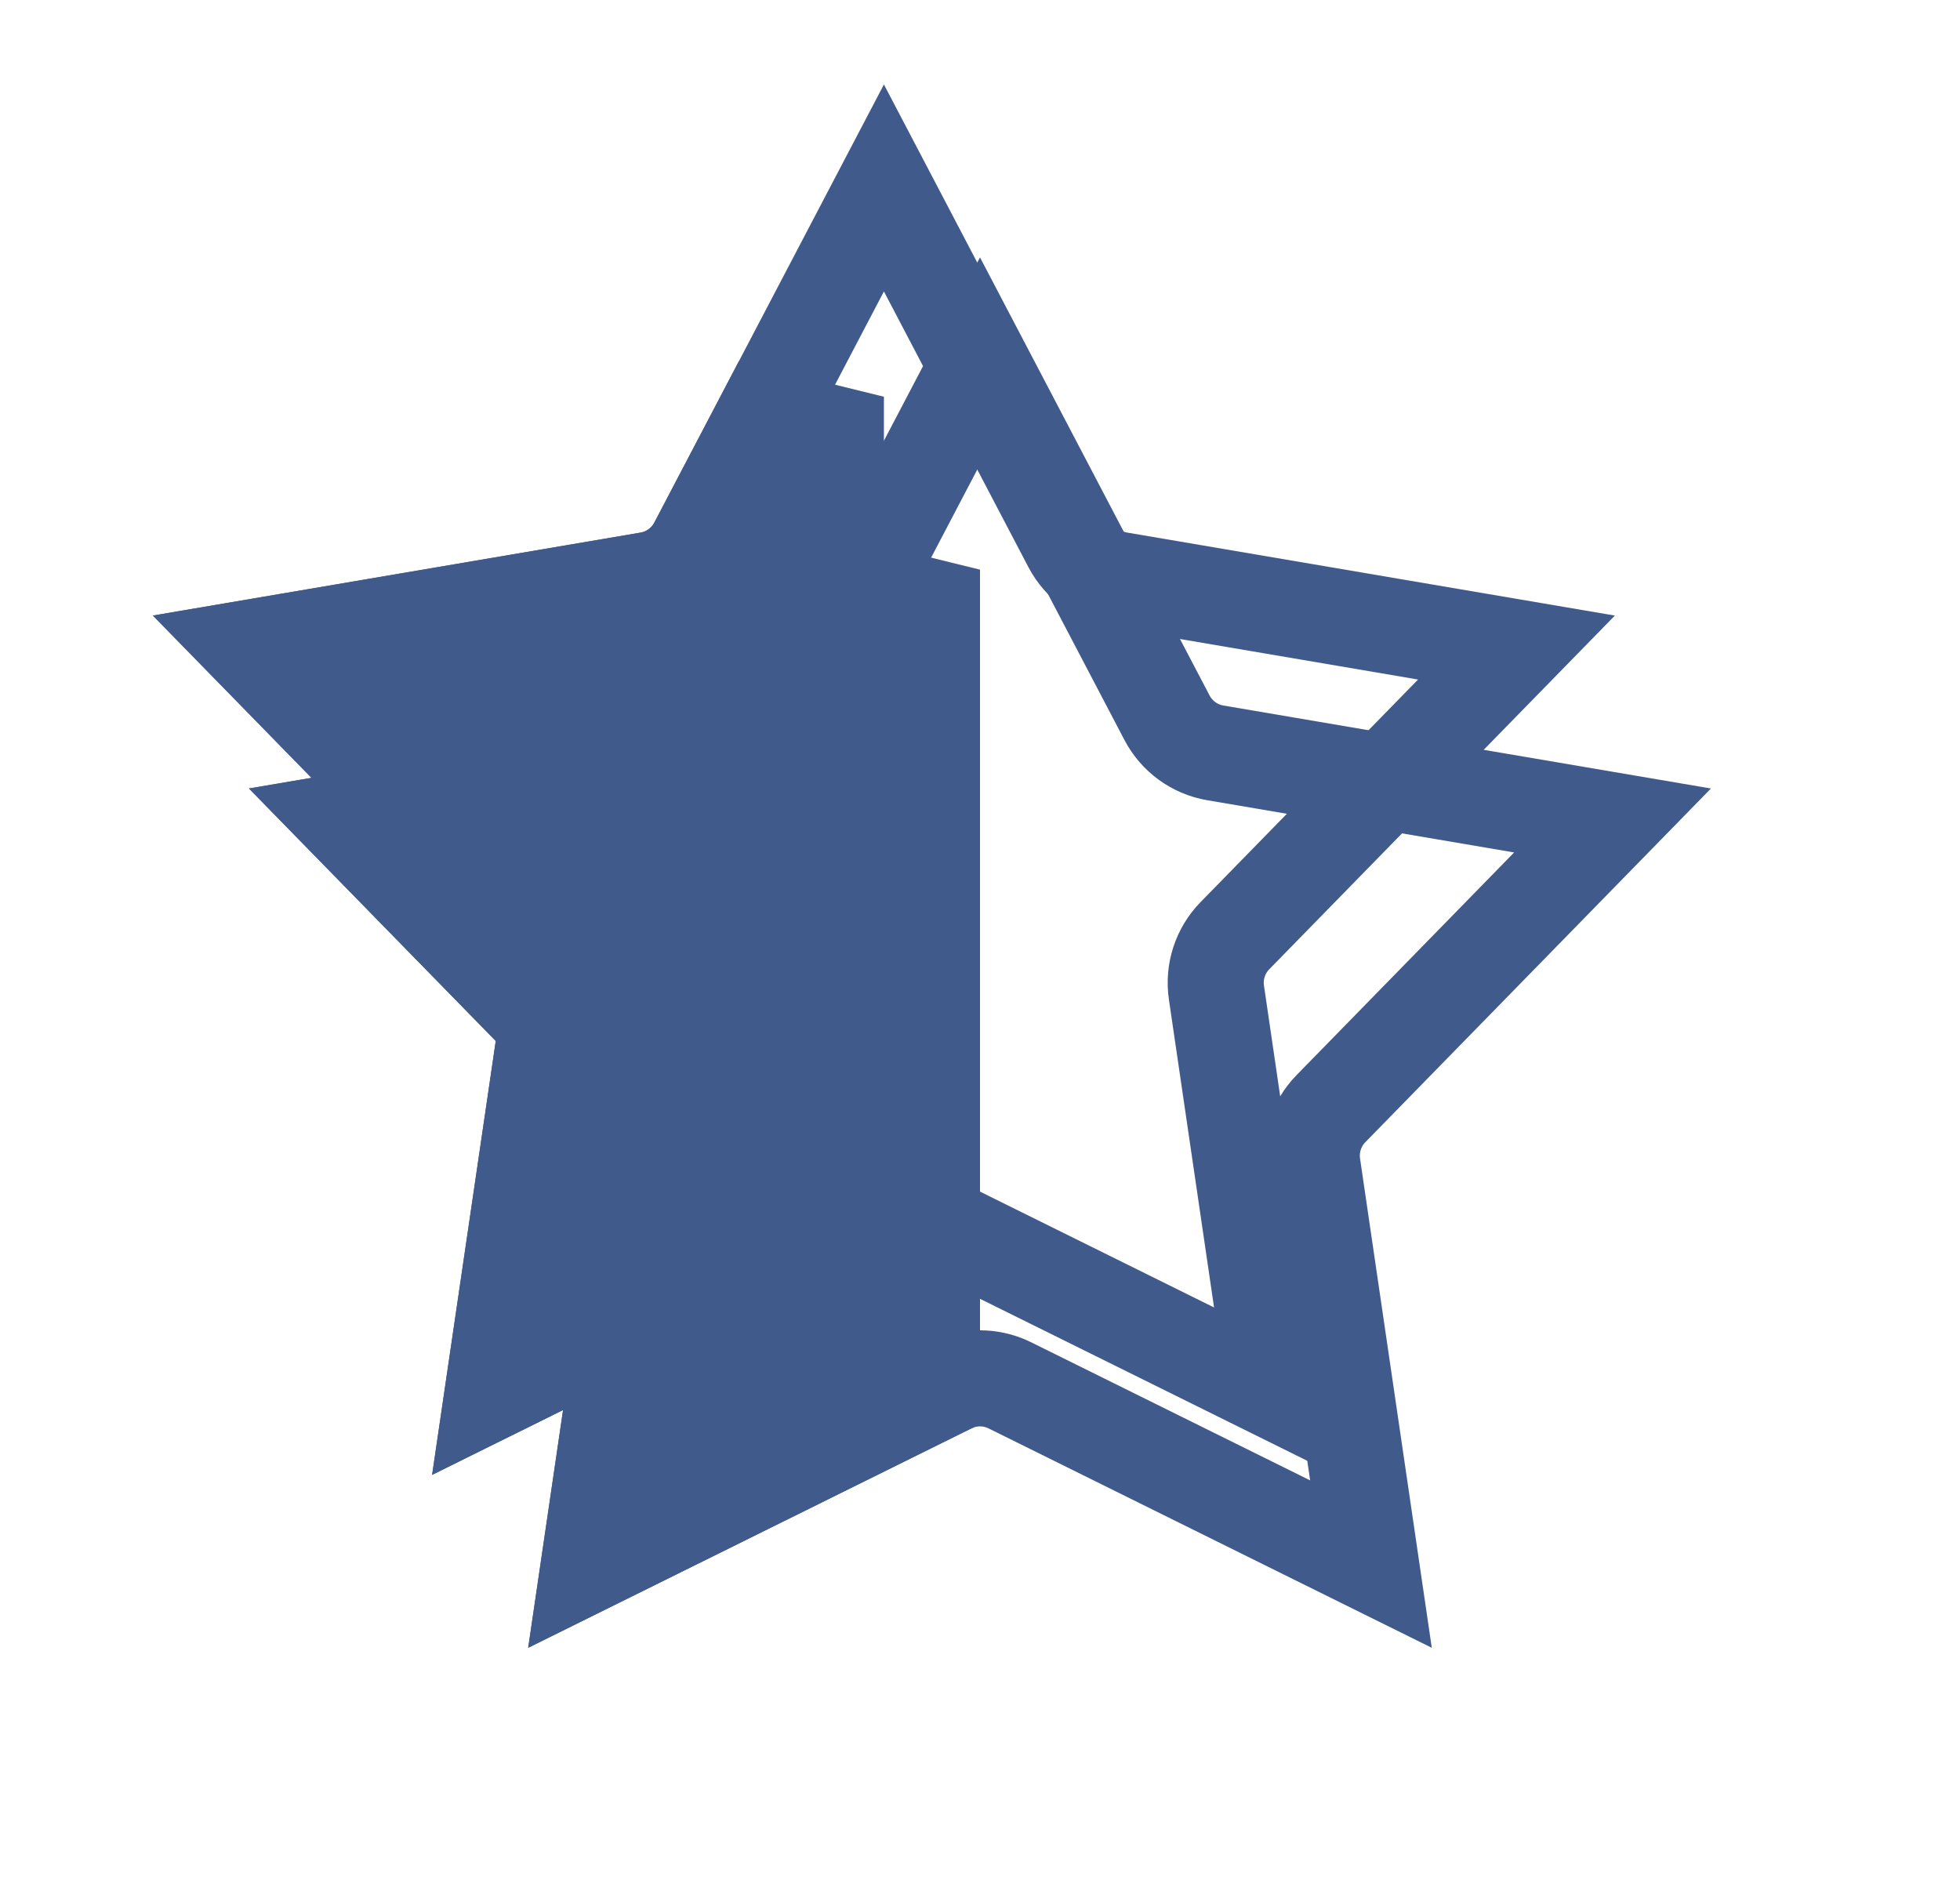 <?xml version="1.0" encoding="UTF-8"?> <svg xmlns="http://www.w3.org/2000/svg" width="51" height="49" viewBox="0 0 51 49" fill="none"><path d="M21 31.317L13.777 34.894L15.09 25.936C15.203 25.165 14.95 24.385 14.405 23.827L8.075 17.35L17.002 15.832C17.771 15.701 18.435 15.219 18.797 14.528L21 10.324V31.317Z" fill="#415A8C" stroke="#415A8C" stroke-width="4"></path><path d="M27.867 14.179C28.121 14.663 28.586 15.001 29.124 15.092L39.459 16.851L32.132 24.35C31.75 24.741 31.573 25.288 31.652 25.828L33.173 36.202L23.776 31.55C23.348 31.338 22.855 31.312 22.411 31.471L22.224 31.55L12.826 36.202L14.348 25.828C14.427 25.288 14.25 24.741 13.868 24.35L6.54 16.851L16.876 15.092C17.414 15.001 17.879 14.663 18.133 14.179L23 4.891L27.867 14.179Z" stroke="#415A8C" stroke-width="2.5"></path><g filter="url(#filter0_d_19_99)"><path d="M21 31.317L13.777 34.894L15.09 25.936C15.203 25.165 14.95 24.385 14.405 23.827L8.075 17.35L17.002 15.832C17.771 15.701 18.435 15.219 18.797 14.528L21 10.324V31.317Z" fill="#415A8C" stroke="#415A8C" stroke-width="4"></path><path d="M27.867 14.179C28.121 14.663 28.586 15.001 29.124 15.092L39.459 16.851L32.132 24.35C31.75 24.741 31.573 25.288 31.652 25.828L33.173 36.202L23.776 31.55C23.348 31.338 22.855 31.312 22.411 31.471L22.224 31.55L12.826 36.202L14.348 25.828C14.427 25.288 14.25 24.741 13.868 24.35L6.54 16.851L16.876 15.092C17.414 15.001 17.879 14.663 18.133 14.179L23 4.891L27.867 14.179Z" stroke="#415A8C" stroke-width="2.5"></path></g><defs><filter id="filter0_d_19_99" x="0.603" y="0.877" width="49.794" height="48.033" filterUnits="userSpaceOnUse" color-interpolation-filters="sRGB"><feFlood flood-opacity="0" result="BackgroundImageFix"></feFlood><feColorMatrix in="SourceAlpha" type="matrix" values="0 0 0 0 0 0 0 0 0 0 0 0 0 0 0 0 0 0 127 0" result="hardAlpha"></feColorMatrix><feOffset dx="2.5" dy="4.5"></feOffset><feGaussianBlur stdDeviation="3.2"></feGaussianBlur><feColorMatrix type="matrix" values="0 0 0 0 0.255 0 0 0 0 0.353 0 0 0 0 0.549 0 0 0 0.45 0"></feColorMatrix><feBlend mode="normal" in2="BackgroundImageFix" result="effect1_dropShadow_19_99"></feBlend><feBlend mode="normal" in="SourceGraphic" in2="effect1_dropShadow_19_99" result="shape"></feBlend></filter></defs></svg> 
